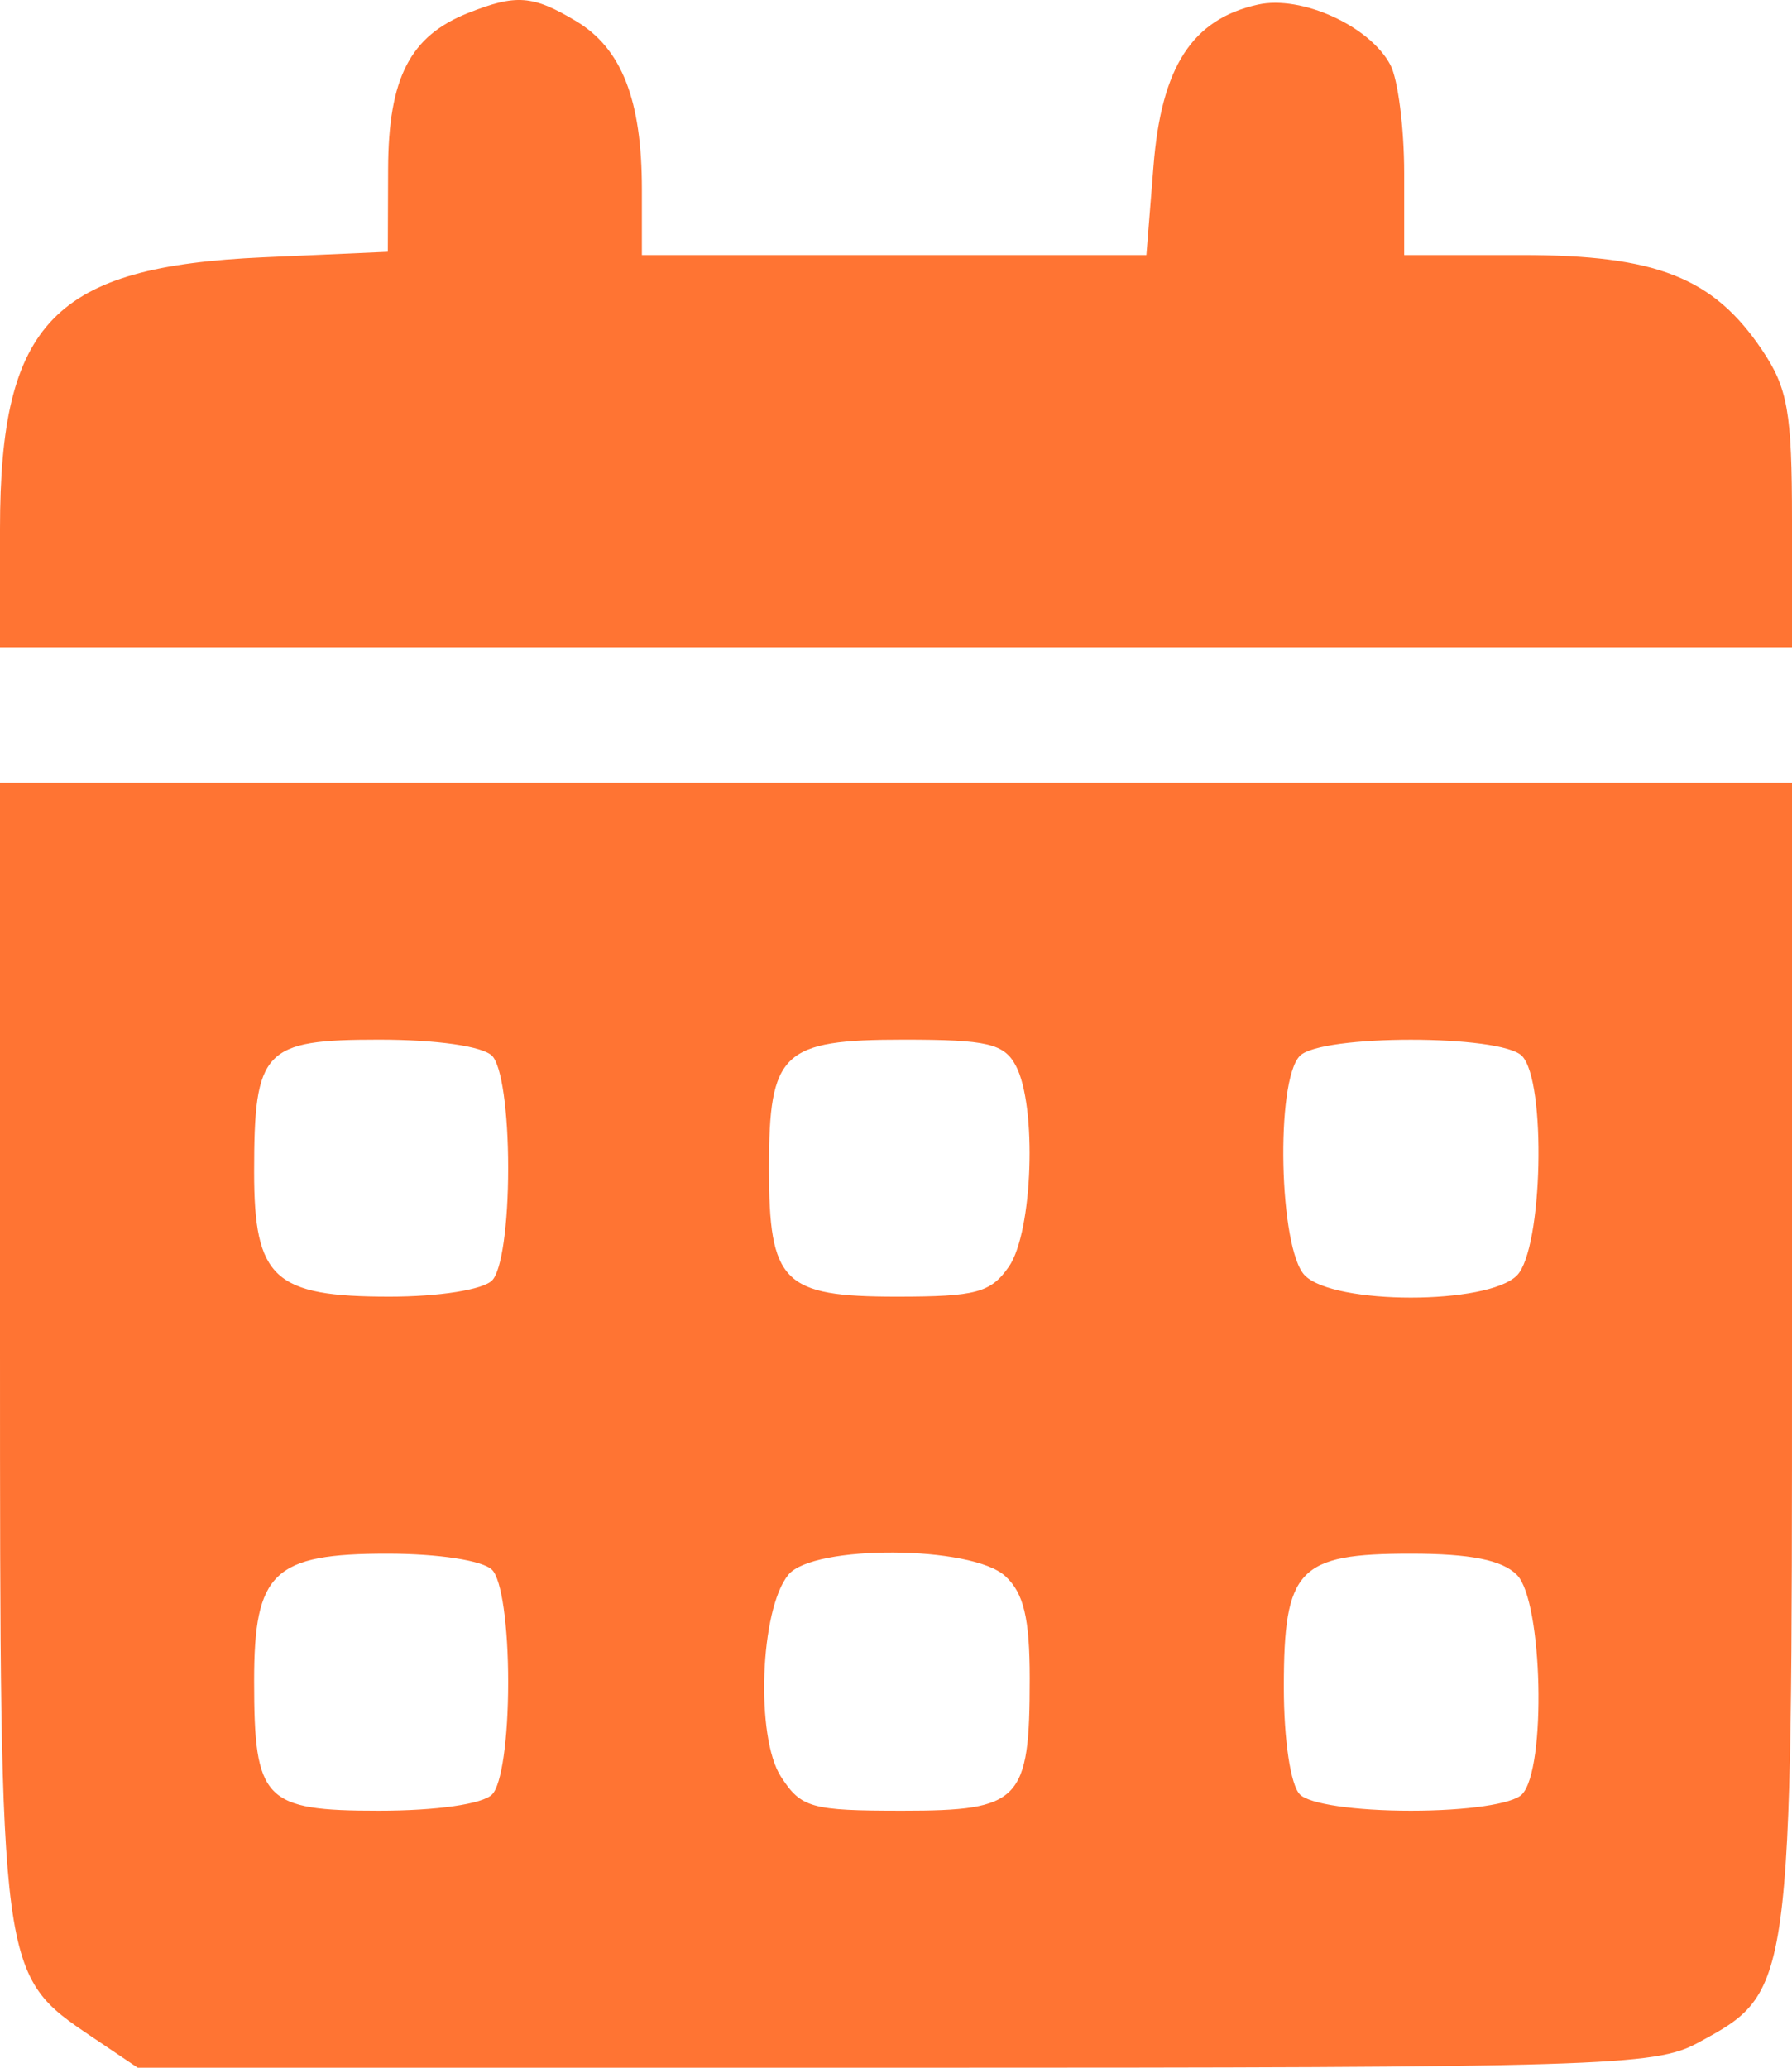 <svg width="26" height="30" viewBox="0 0 26 30" fill="none" xmlns="http://www.w3.org/2000/svg">
<path fill-rule="evenodd" clip-rule="evenodd" d="M6.791 0.189C5.948 0.523 5.636 1.132 5.631 2.45L5.627 3.653L3.824 3.733C0.783 3.868 0 4.675 0 7.672V9.392H13H26V7.557C26 5.976 25.939 5.631 25.563 5.074C24.856 4.025 24.03 3.7 22.074 3.7H20.373V2.51C20.373 1.855 20.283 1.15 20.173 0.942C19.875 0.377 18.883 -0.074 18.249 0.067C17.296 0.279 16.85 0.97 16.736 2.411L16.633 3.7H12.973H9.313V2.748C9.313 1.451 9.02 0.701 8.356 0.305C7.729 -0.07 7.488 -0.088 6.791 0.189ZM0 19.549C0.001 28.685 -0.004 28.647 1.338 29.555L1.998 30H12.983C23.252 30 24.012 29.977 24.63 29.641C26.004 28.896 26 28.924 26 19.65V11.355H13H0L0 19.549ZM7.14 15.319C7.278 15.458 7.373 16.126 7.373 16.948C7.373 17.77 7.278 18.438 7.14 18.577C7.007 18.712 6.37 18.813 5.652 18.813C3.975 18.813 3.687 18.548 3.687 17.003C3.687 15.229 3.824 15.084 5.498 15.084C6.335 15.084 7.002 15.179 7.14 15.319ZM14.739 15.463C15.048 16.047 14.985 17.876 14.638 18.377C14.376 18.755 14.161 18.813 13.013 18.813C11.358 18.813 11.157 18.61 11.157 16.948C11.157 15.265 11.347 15.084 13.114 15.084C14.324 15.084 14.569 15.141 14.739 15.463ZM22.081 15.319C22.439 15.682 22.384 18.125 22.009 18.505C21.584 18.934 19.356 18.934 18.932 18.505C18.557 18.125 18.502 15.682 18.86 15.319C19.169 15.007 21.771 15.007 22.081 15.319ZM7.14 22.777C7.278 22.916 7.373 23.584 7.373 24.406C7.373 25.229 7.278 25.896 7.14 26.035C7.002 26.175 6.335 26.271 5.498 26.271C3.829 26.271 3.687 26.123 3.687 24.386C3.687 22.811 3.968 22.542 5.618 22.542C6.362 22.542 7.006 22.641 7.14 22.777ZM14.585 22.867C14.853 23.112 14.94 23.477 14.94 24.352C14.94 26.133 14.807 26.271 13.095 26.271C11.767 26.271 11.625 26.231 11.331 25.778C10.959 25.203 11.026 23.35 11.438 22.848C11.799 22.408 14.099 22.421 14.585 22.867ZM22.009 22.85C22.384 23.23 22.439 25.673 22.081 26.035C21.943 26.174 21.283 26.271 20.47 26.271C19.657 26.271 18.997 26.174 18.86 26.035C18.725 25.899 18.627 25.245 18.627 24.479C18.627 22.761 18.835 22.542 20.47 22.542C21.333 22.542 21.795 22.634 22.009 22.85Z" fill="#FF7433"/>
</svg>
